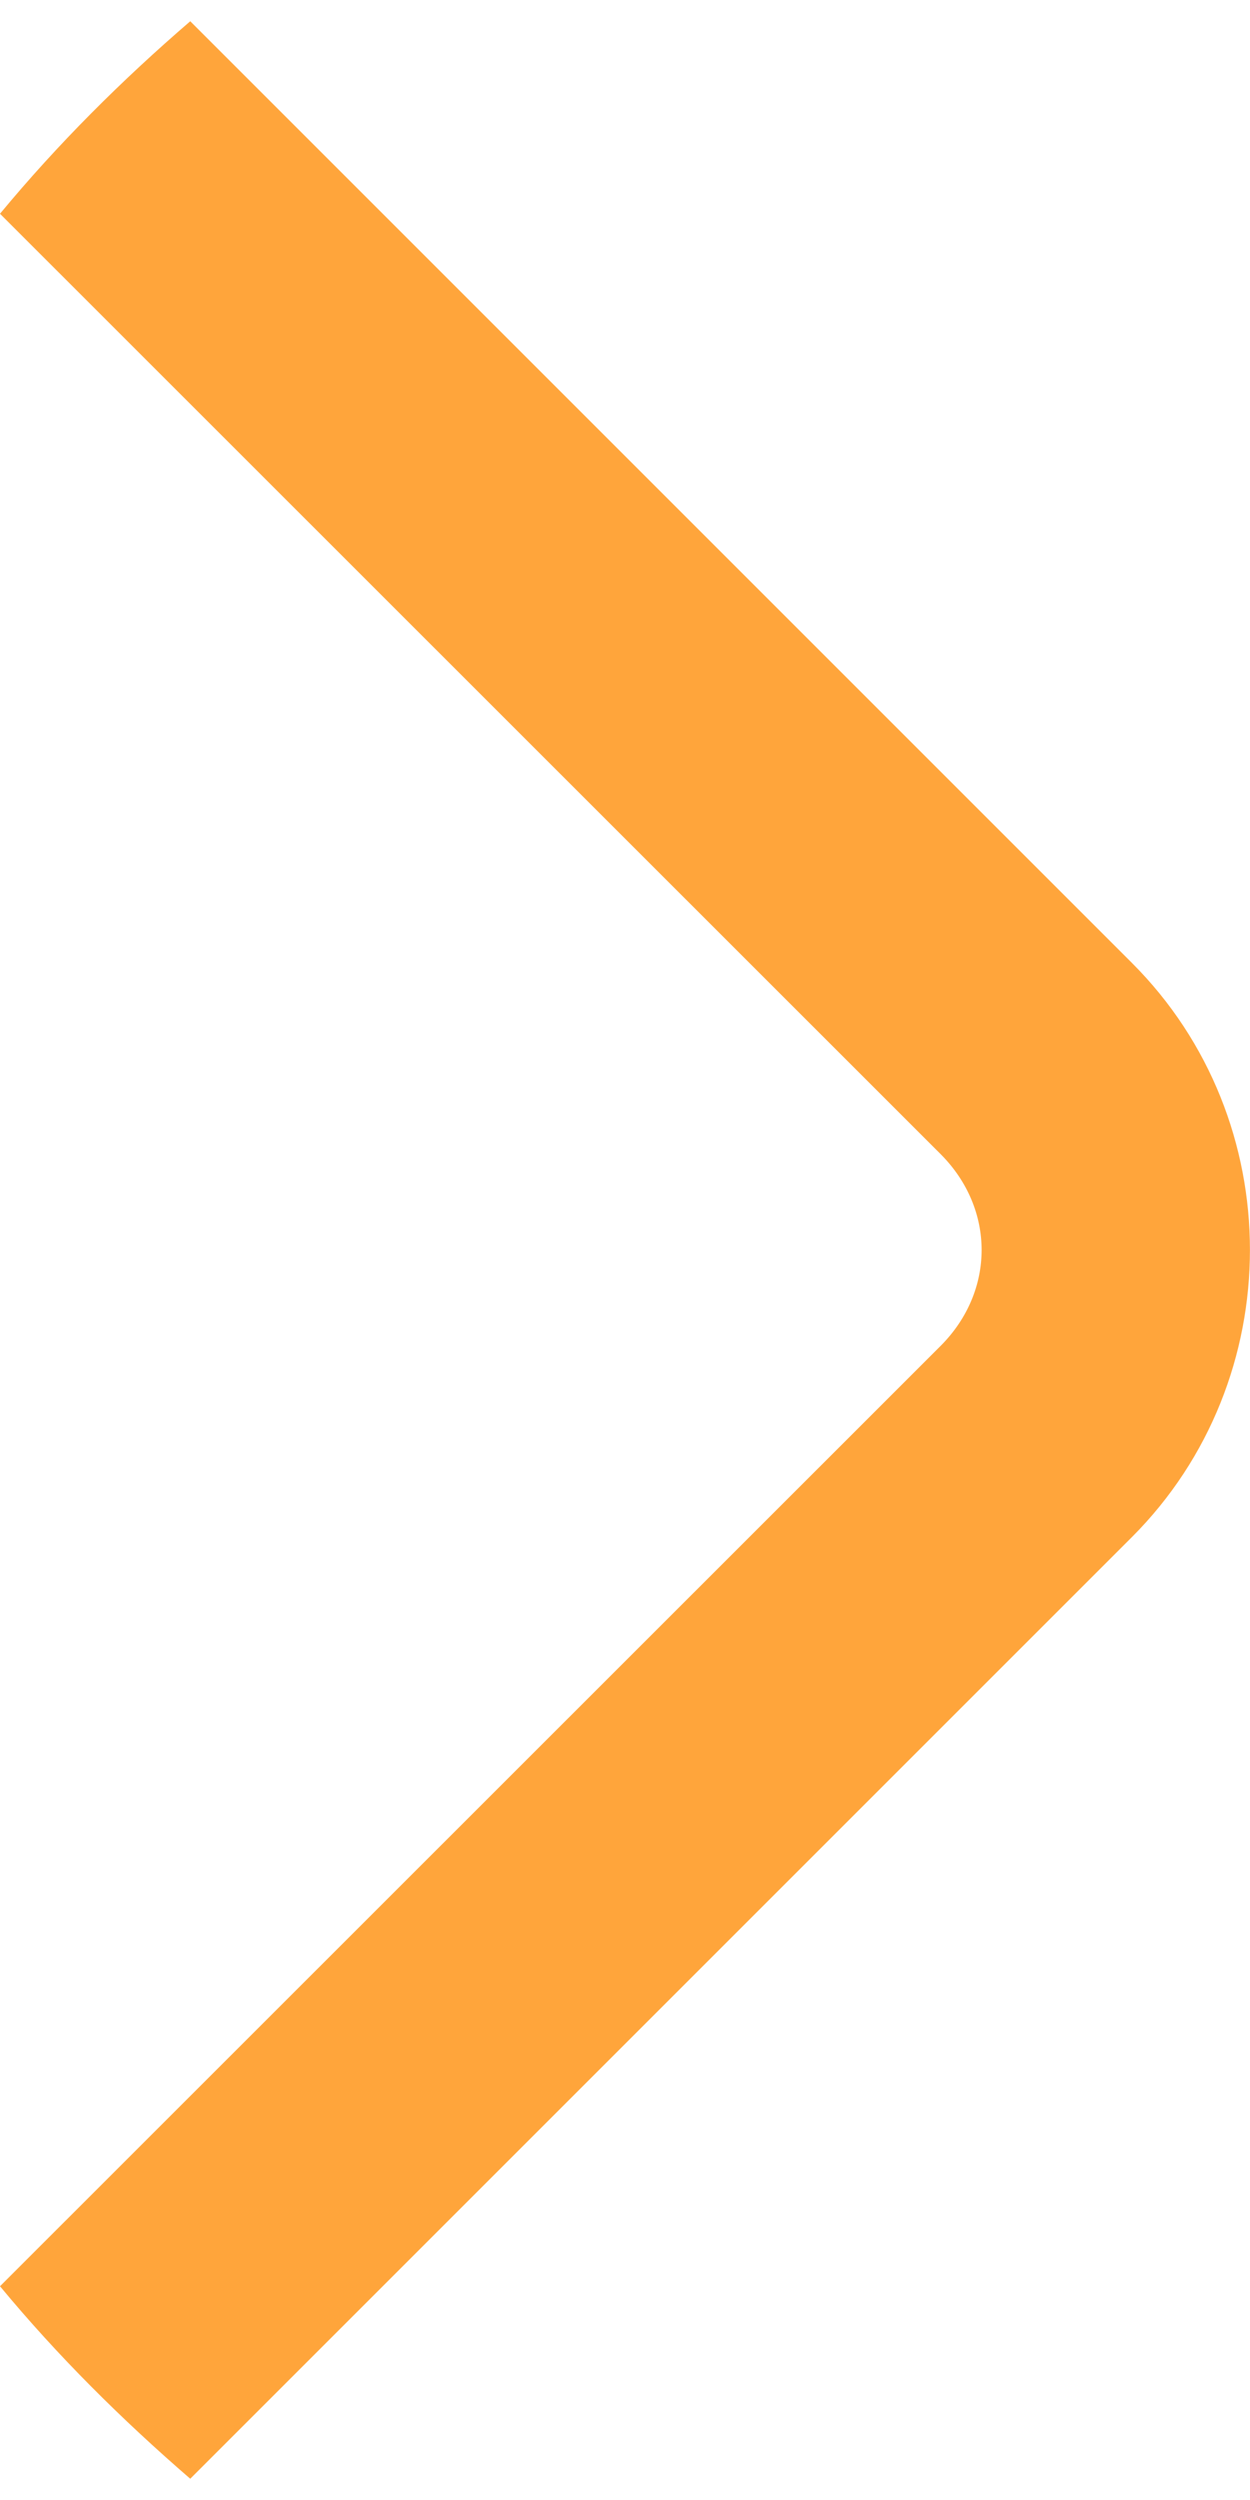 <svg width="5" height="10" viewBox="0 0 5 10" fill="none" xmlns="http://www.w3.org/2000/svg">
<g id="layer1-0">
<path id="rect892" d="M0.761 9.915L4.528 6.148C5.157 5.518 5.157 4.481 4.528 3.852L0.761 0.085C0.487 0.321 0.231 0.576 -3.96034e-07 0.855L3.763 4.617C3.981 4.836 3.981 5.164 3.763 5.383L-3.36341e-08 9.145C0.231 9.424 0.487 9.678 0.761 9.915Z" fill="#FFA53B"/>
</g>
</svg>
